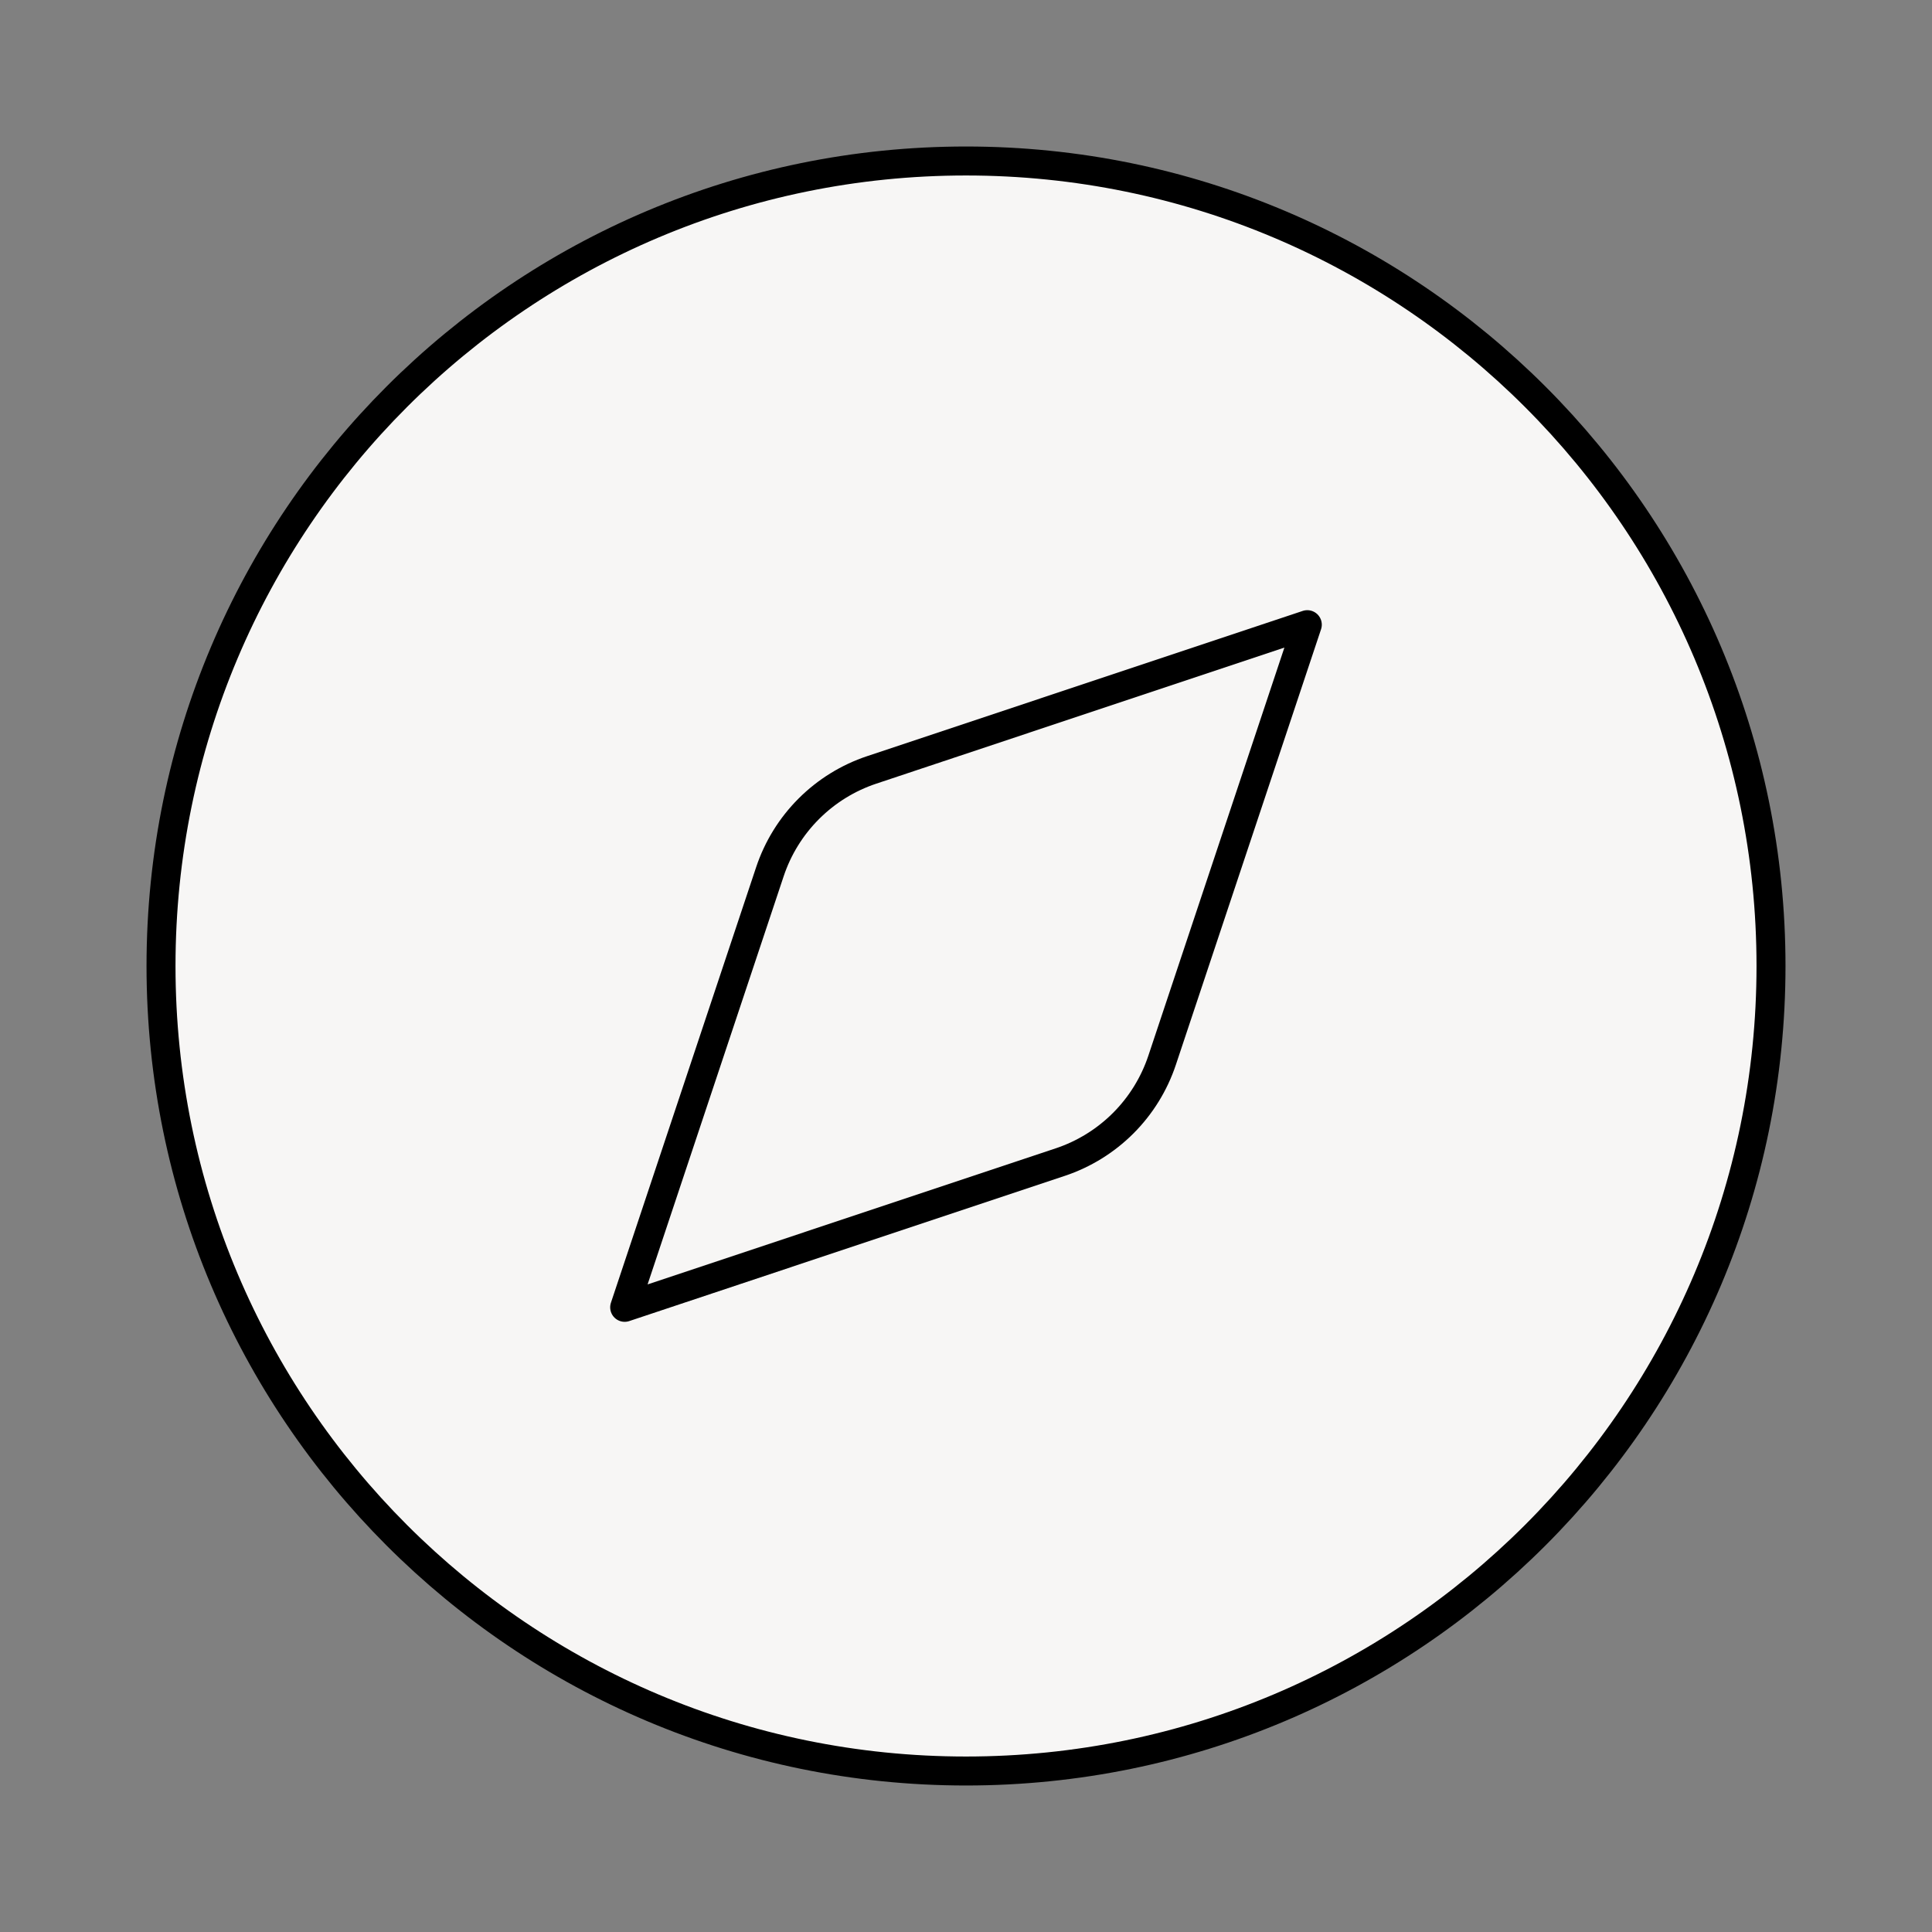 <svg width="100" height="100" viewBox="0 0 100 100" fill="none" xmlns="http://www.w3.org/2000/svg">
<rect x="0" y="0" width="100" height="100" fill="#808080" stroke="none"/>
<path d="M50 91.667C73.012 91.667 91.667 73.012 91.667 50C91.667 26.988 73.012 8.333 50 8.333C26.988 8.333 8.334 26.988 8.334 50C8.334 73.012 26.988 91.667 50 91.667Z" fill="#F7F6F5" stroke="black" stroke-width="1.5" stroke-linecap="round" stroke-linejoin="round"/>
<path d="M67.666 32.333L60.15 54.879C59.741 56.106 59.051 57.222 58.136 58.137C57.222 59.051 56.106 59.741 54.879 60.15L32.333 67.667L39.85 45.121C40.259 43.893 40.948 42.778 41.863 41.863C42.778 40.948 43.893 40.259 45.12 39.85L67.666 32.333Z" stroke="black" stroke-width="1.5" stroke-linecap="round" stroke-linejoin="round"/>
</svg>
